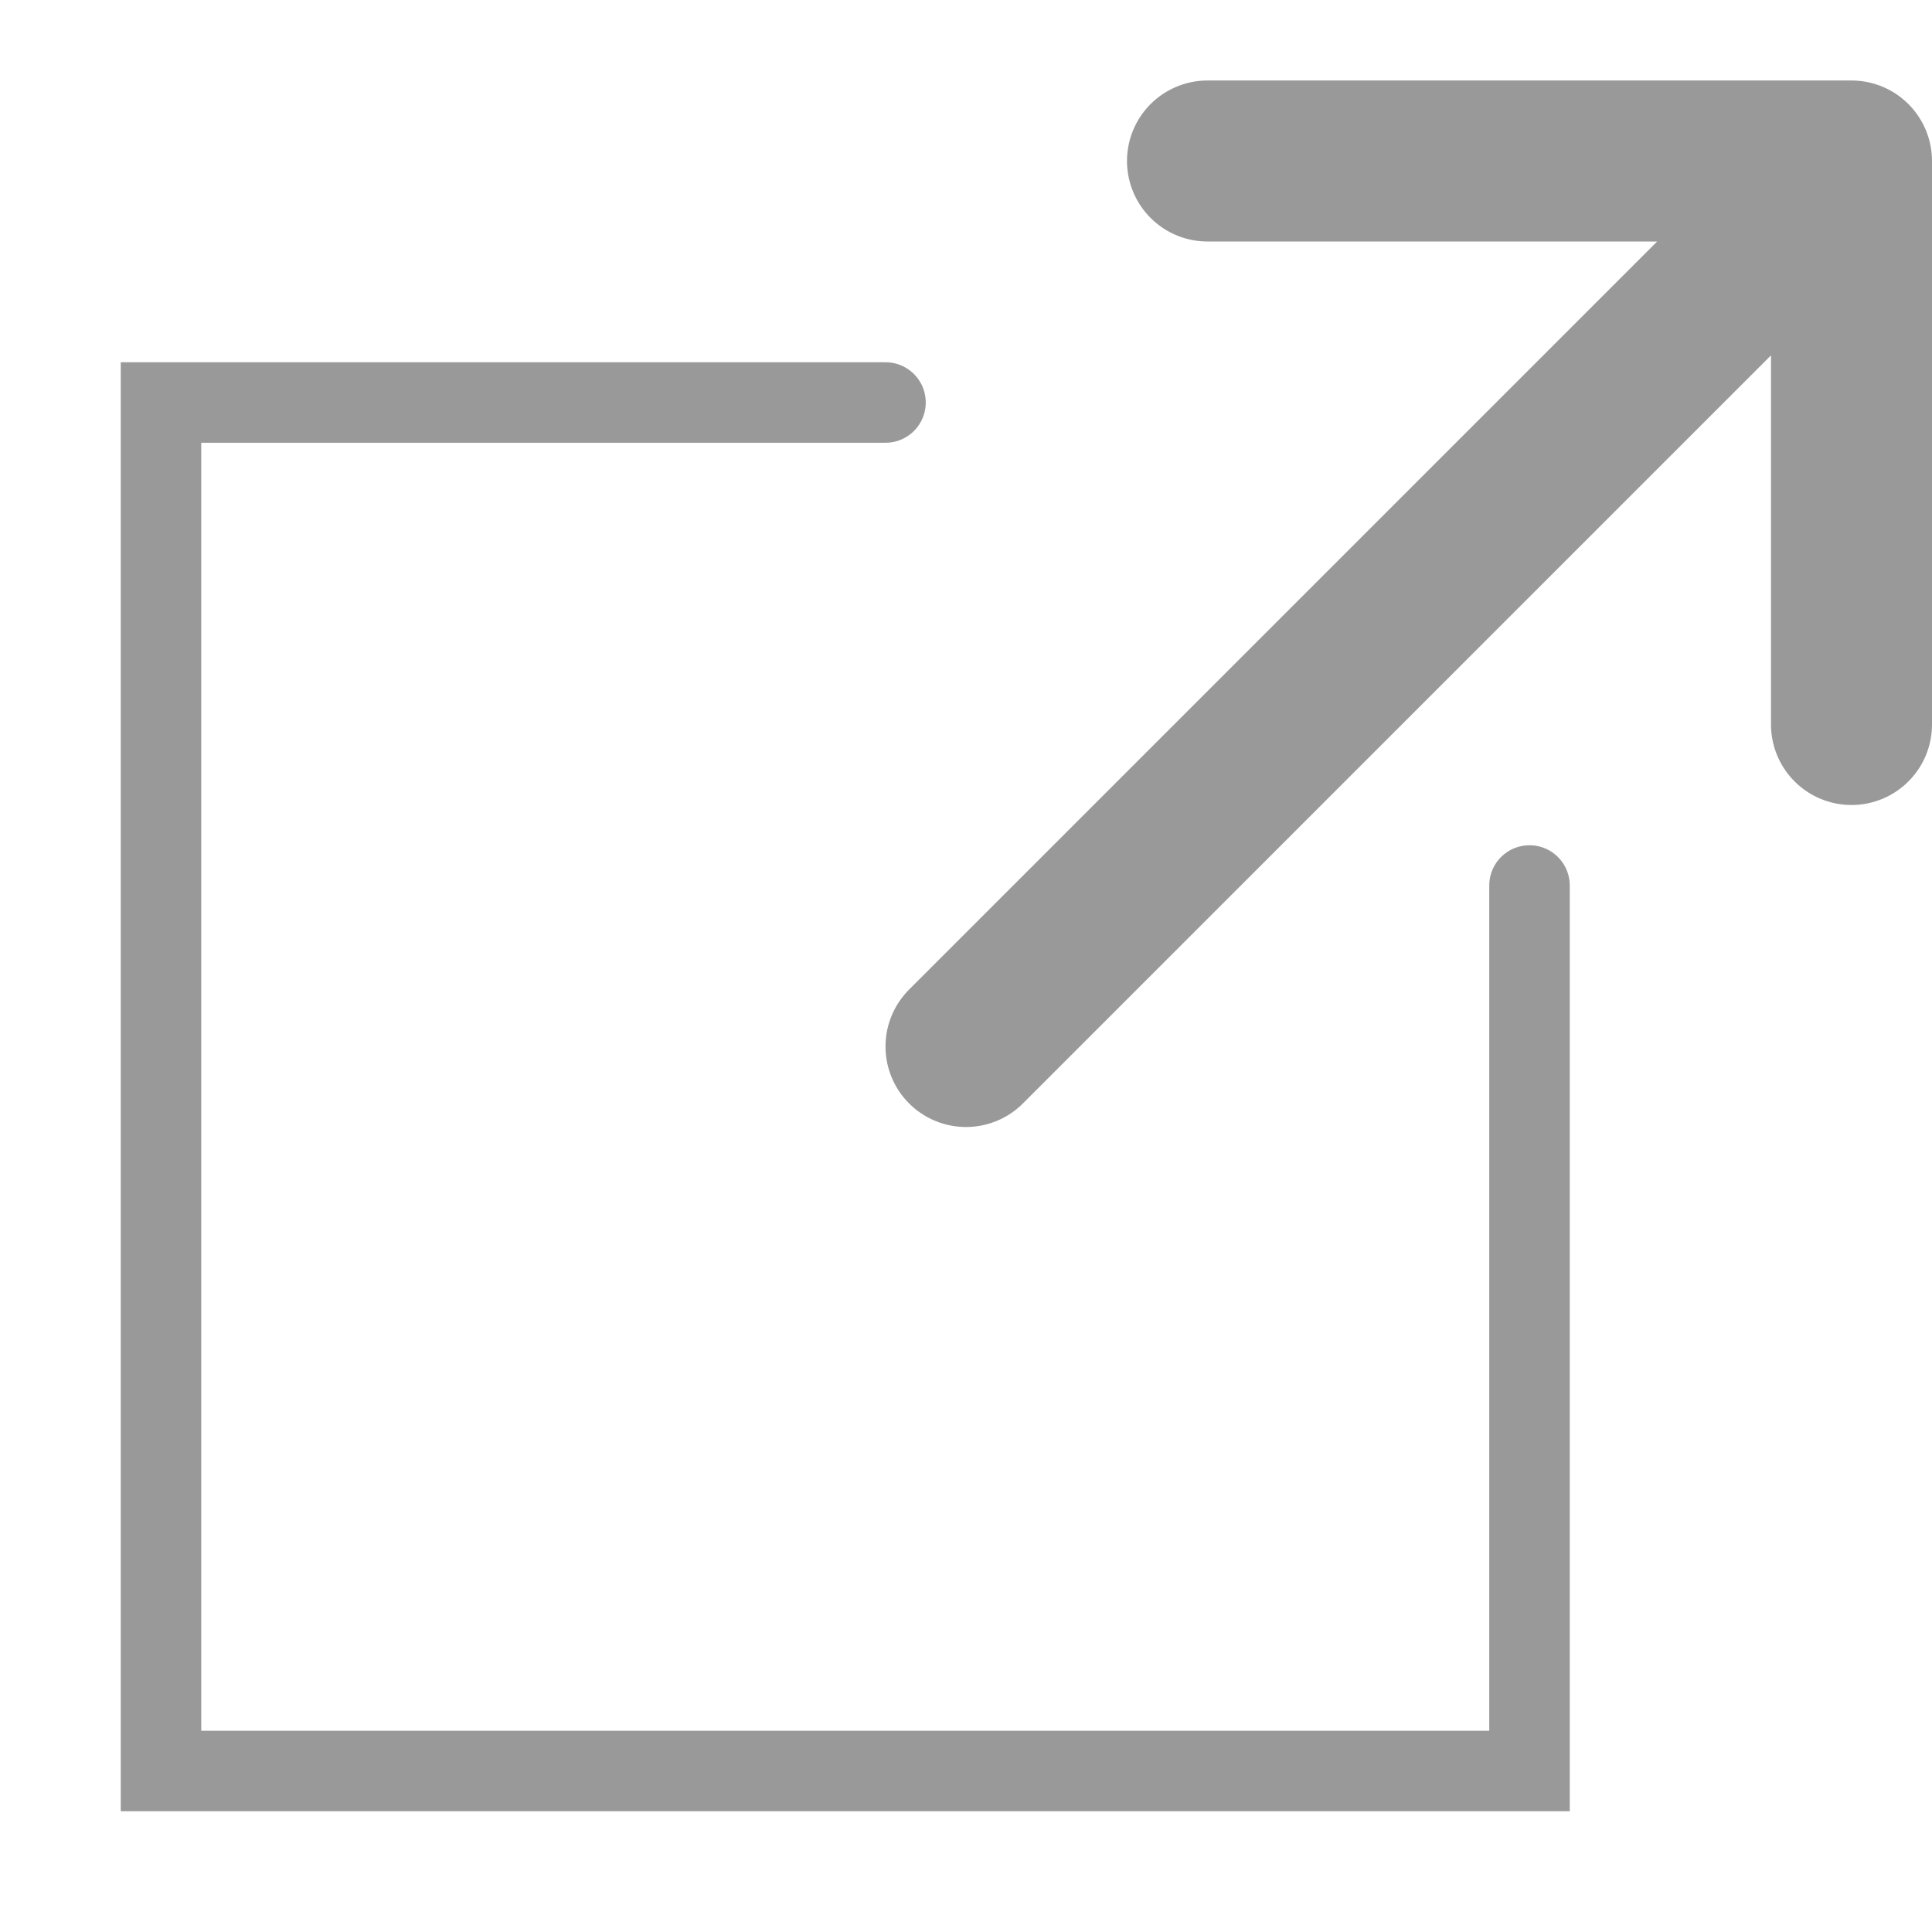<svg width="12" height="12" viewBox="0 0 12 12" fill="none" xmlns="http://www.w3.org/2000/svg">
<path d="M5.5 2.5H1V11H9.5V5.5" stroke="#999999" stroke-width="0.5" stroke-linecap="round"/>
<path d="M7.5 1H11.5M11.5 1V4.5M11.5 1L6 6.5" stroke="#999999" stroke-linecap="round"/>
</svg>
